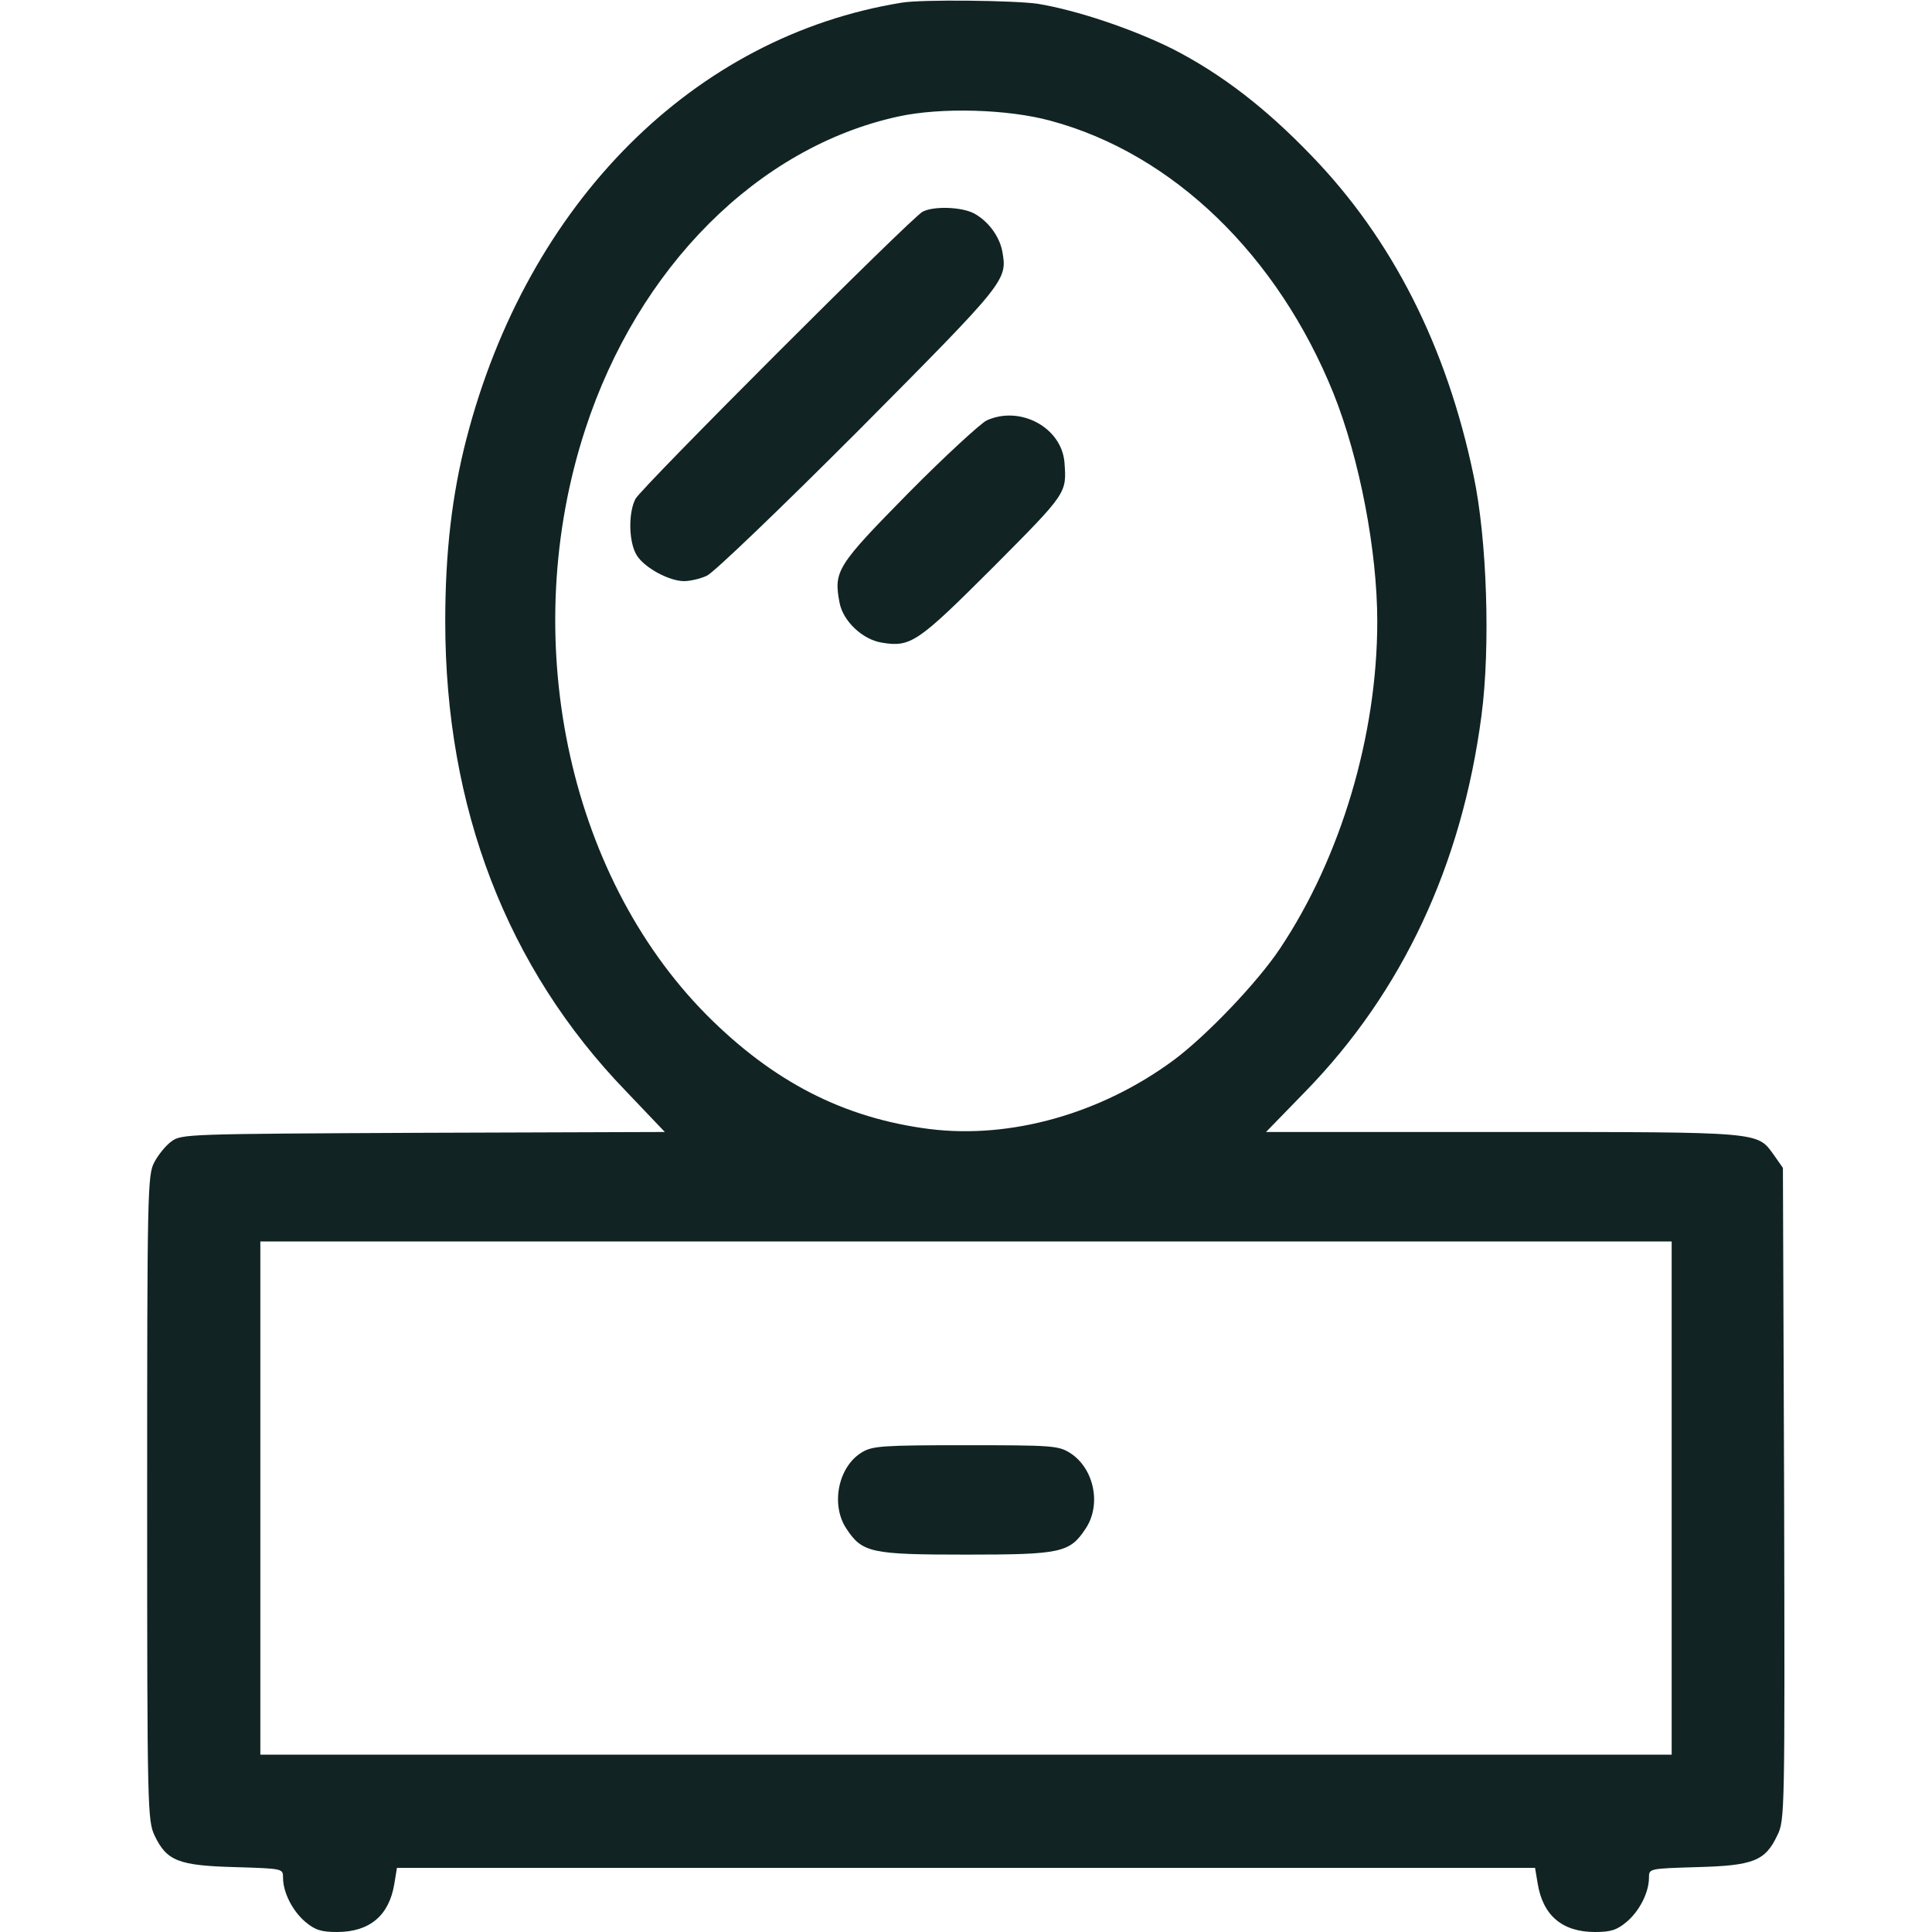<svg width="24" height="24" viewBox="0 0 24 24" fill="none" xmlns="http://www.w3.org/2000/svg">
<path d="M11.203 0.033C8.62 0.45 6.553 2.517 5.794 5.452C5.616 6.141 5.531 6.858 5.531 7.72C5.531 10.031 6.295 12.023 7.777 13.556L8.259 14.062L5.259 14.072C2.325 14.086 2.255 14.086 2.128 14.18C2.058 14.231 1.964 14.348 1.917 14.438C1.833 14.592 1.828 14.798 1.828 18.605C1.828 22.5 1.833 22.617 1.922 22.805C2.072 23.119 2.222 23.175 2.92 23.194C3.516 23.212 3.516 23.212 3.516 23.325C3.516 23.508 3.633 23.738 3.792 23.873C3.914 23.977 3.994 24 4.186 24C4.594 24 4.833 23.794 4.898 23.405L4.931 23.203H12H19.069L19.102 23.4C19.167 23.794 19.406 24 19.814 24C20.006 24 20.086 23.977 20.208 23.873C20.367 23.738 20.484 23.508 20.484 23.325C20.484 23.212 20.484 23.212 21.084 23.194C21.778 23.175 21.928 23.119 22.078 22.8C22.172 22.613 22.172 22.523 22.163 18.558L22.148 14.508L22.036 14.348C21.825 14.058 21.909 14.062 18.67 14.062H15.727L16.219 13.556C17.419 12.323 18.159 10.748 18.403 8.892C18.516 8.044 18.473 6.694 18.305 5.906C17.972 4.308 17.297 2.972 16.289 1.931C15.722 1.341 15.173 0.919 14.569 0.609C14.072 0.361 13.378 0.127 12.891 0.047C12.6 0.005 11.452 -0.009 11.203 0.033ZM13.05 1.5C14.569 1.908 15.872 3.169 16.566 4.889C16.889 5.695 17.109 6.844 17.109 7.72C17.109 9.136 16.655 10.655 15.9 11.784C15.619 12.206 14.986 12.867 14.583 13.167C13.683 13.833 12.558 14.152 11.545 14.025C10.481 13.889 9.605 13.439 8.775 12.605C7.041 10.852 6.431 7.903 7.27 5.334C7.927 3.319 9.417 1.828 11.156 1.448C11.686 1.331 12.52 1.355 13.05 1.5ZM20.766 18.609V21.797H12H3.234V18.609V15.422H12H20.766V18.609Z" fill="#112323"/>
<path d="M11.461 2.63C11.315 2.709 7.969 6.056 7.894 6.197C7.804 6.37 7.809 6.731 7.908 6.895C8.001 7.05 8.311 7.219 8.498 7.219C8.569 7.219 8.695 7.191 8.779 7.153C8.864 7.116 9.694 6.319 10.673 5.339C12.515 3.483 12.515 3.483 12.45 3.117C12.412 2.93 12.272 2.742 12.094 2.648C11.934 2.569 11.597 2.559 11.461 2.63Z" fill="#112323"/>
<path d="M12.258 5.222C12.182 5.259 11.742 5.662 11.287 6.122C10.397 7.027 10.354 7.092 10.429 7.486C10.472 7.716 10.715 7.945 10.954 7.983C11.315 8.044 11.404 7.978 12.342 7.041C13.261 6.117 13.251 6.127 13.223 5.742C13.186 5.311 12.675 5.034 12.258 5.222Z" fill="#112323"/>
<path d="M10.706 18.042C10.411 18.22 10.317 18.694 10.514 18.989C10.711 19.289 10.819 19.312 12 19.312C13.181 19.312 13.289 19.289 13.486 18.989C13.687 18.689 13.589 18.234 13.289 18.047C13.148 17.958 13.059 17.953 11.995 17.953C10.959 17.953 10.837 17.962 10.706 18.042Z" fill="#112323"/>
</svg>
